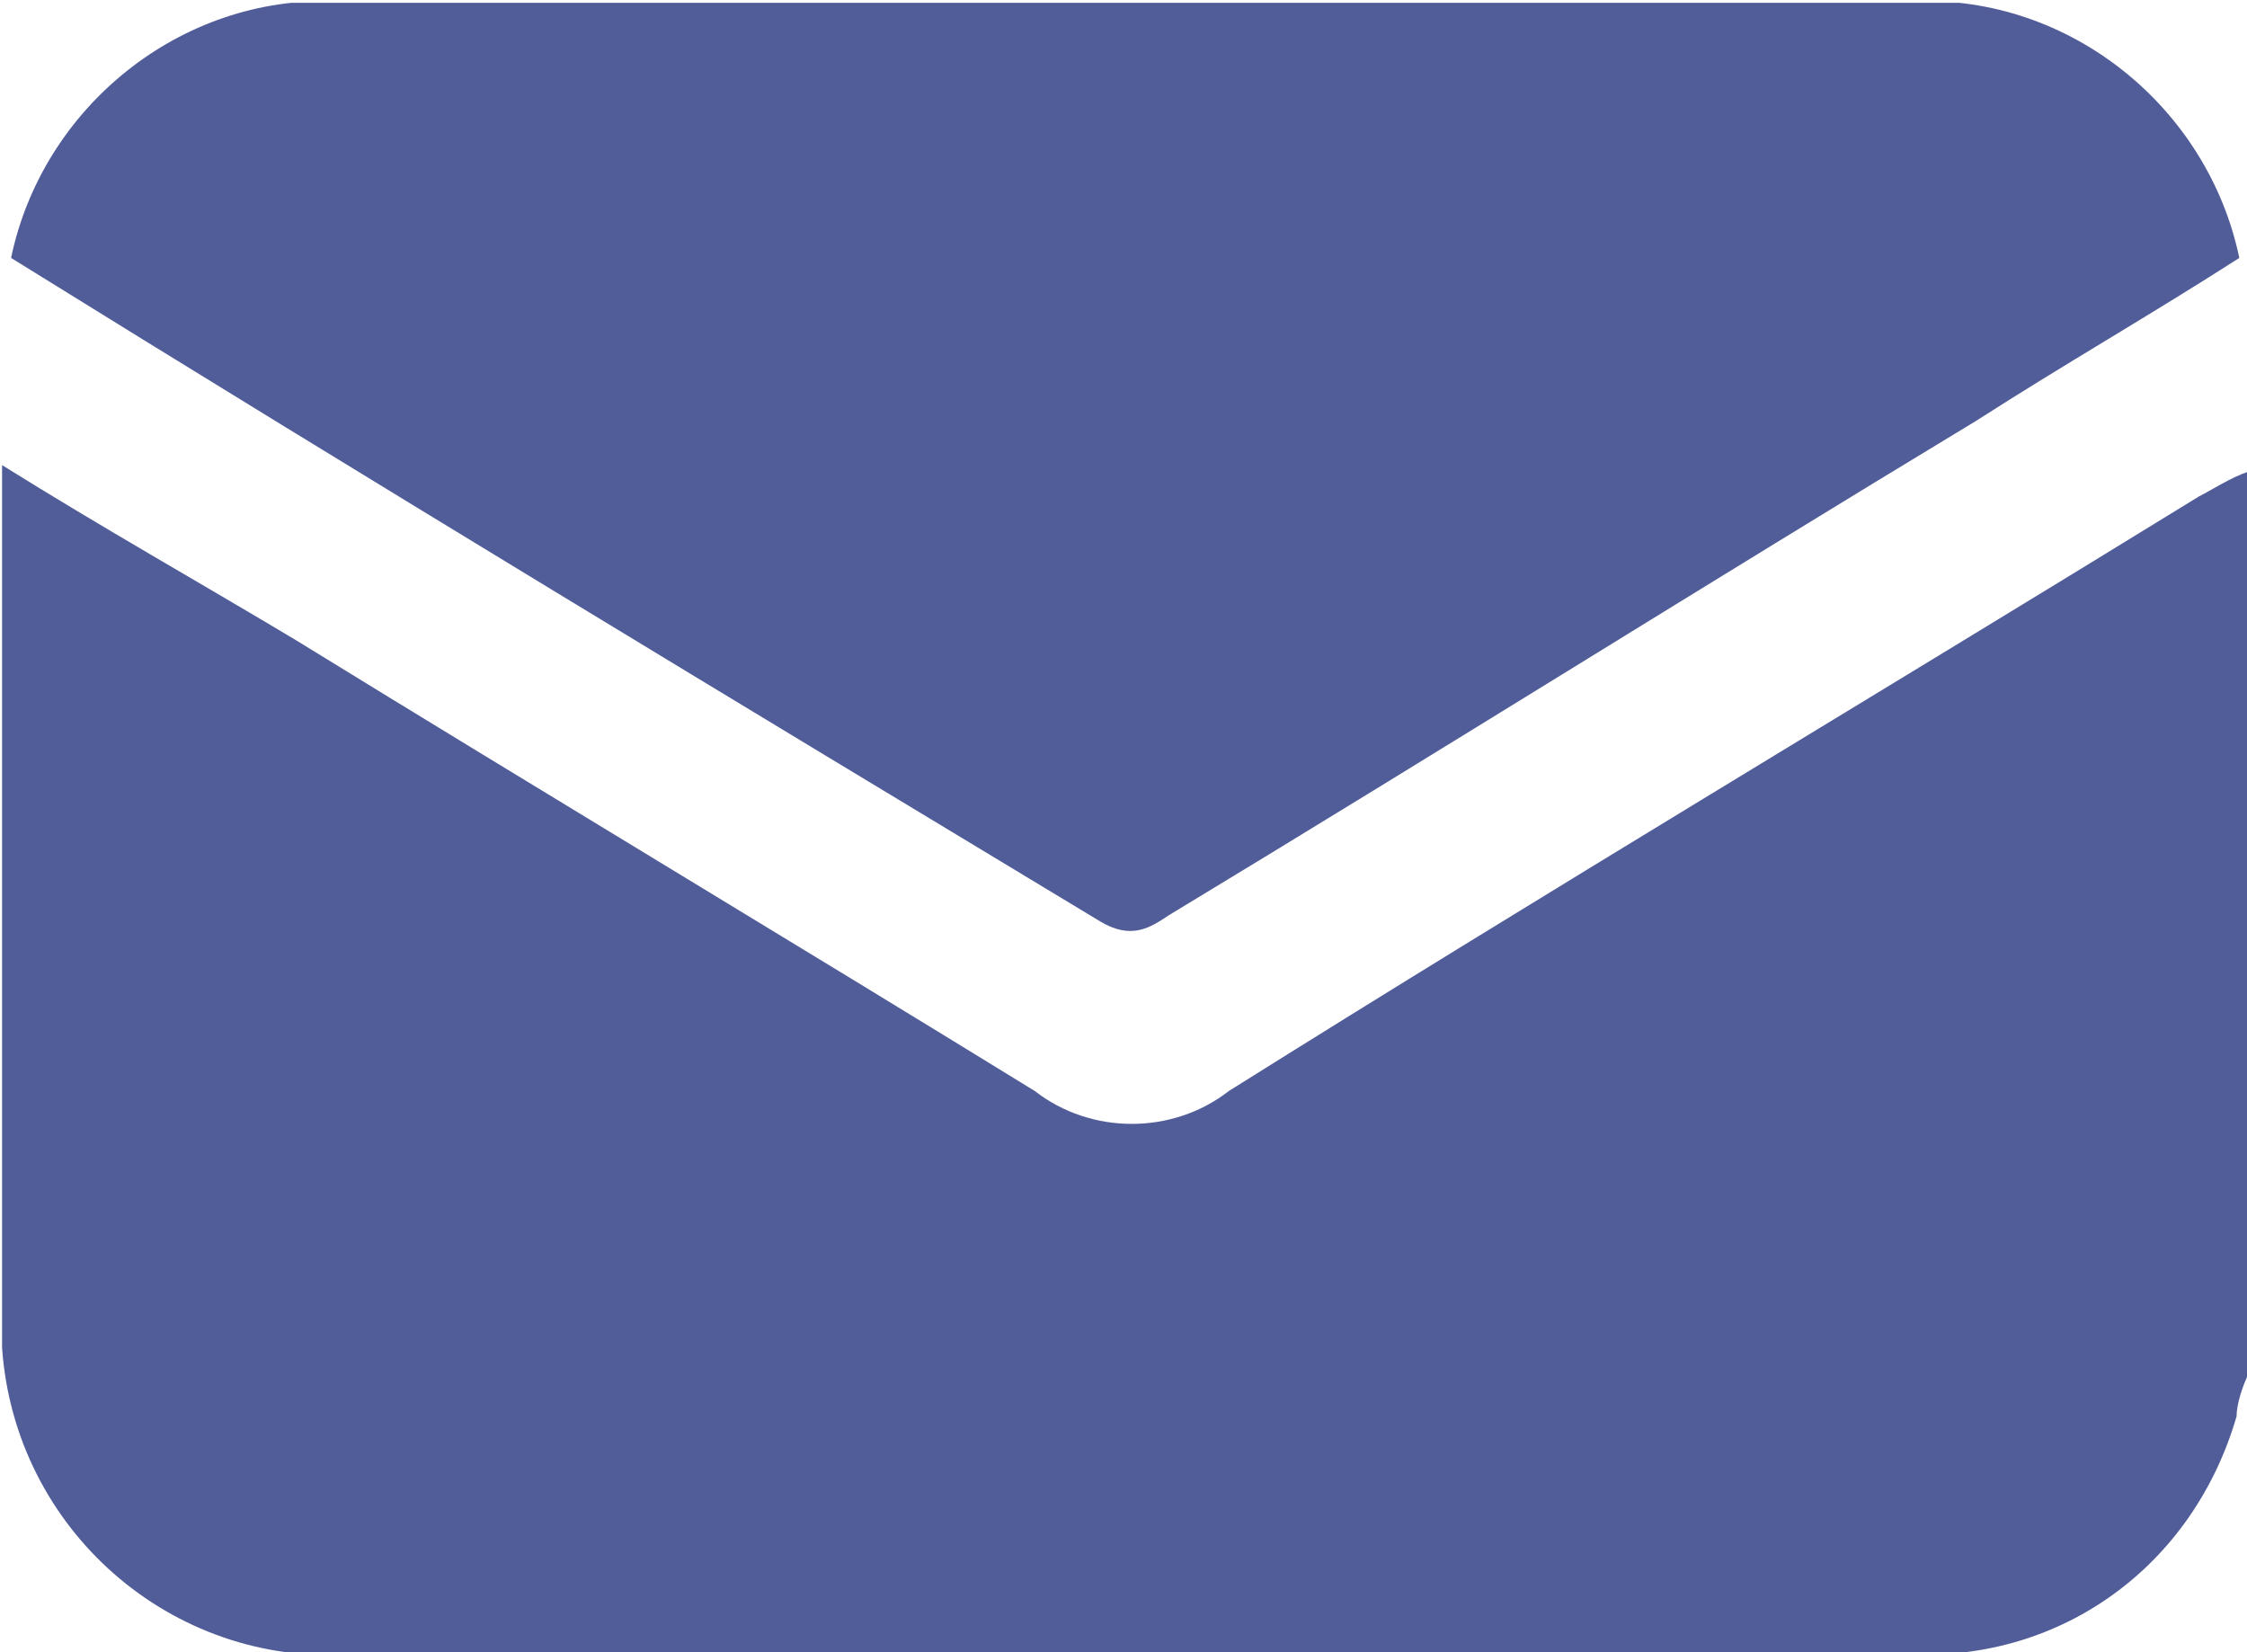 <?xml version="1.0" encoding="utf-8"?>
<!-- Generator: Adobe Illustrator 28.1.0, SVG Export Plug-In . SVG Version: 6.00 Build 0)  -->
<svg version="1.1" id="Layer_1" xmlns="http://www.w3.org/2000/svg" xmlns:xlink="http://www.w3.org/1999/xlink" x="0px" y="0px"
	 viewBox="0 0 35.9 26.4" style="enable-background:new 0 0 35.9 26.4;" xml:space="preserve">
<style type="text/css">
	.st0{clip-path:url(#SVGID_00000141457169453862822400000006727380386393892793_);}
	.st1{fill:#515D99;}
</style>
<g id="Group_18" transform="translate(0 26.445)">
	<g>
		<g>
			<defs>
				<rect id="SVGID_1_" y="-26.4" width="35.9" height="26.4"/>
			</defs>
			<clipPath id="SVGID_00000121279824741644815150000016177882808221281435_">
				<use xlink:href="#SVGID_1_"  style="overflow:visible;"/>
			</clipPath>
			<g id="Group_17" style="clip-path:url(#SVGID_00000121279824741644815150000016177882808221281435_);">
				<g id="Group_15" transform="translate(35.933 -4.514)">
					<path id="Path_11" class="st1" d="M0,0c-0.1,0.2-0.2,0.5-0.2,0.7C-0.9,3.1-3,4.6-5.4,4.5c-4.7,0-9.5,0-14.2,0
						c-3.6,0-7.1,0-10.7,0c-2.9,0.2-5.4-2-5.6-4.9c0-0.2,0-0.5,0-0.7c0-4.2,0-8.3,0-12.5v-0.9c1.6,1,3.2,1.9,4.7,2.8
						c3.9,2.4,7.9,4.8,11.8,7.2c0.9,0.7,2.2,0.7,3.1,0C-11.2-7.7-6-10.8-0.8-14c0.2-0.1,0.5-0.3,0.8-0.4V0z"/>
				</g>
				<g id="Group_16" transform="translate(0.177 -22.324)">
					<path id="Path_12" class="st1" d="M0,0c0.5-2.4,2.7-4.2,5.2-4.1c8.4,0,16.8,0,25.2,0c2.5-0.1,4.7,1.7,5.2,4.1
						c-1.4,0.9-2.8,1.7-4.2,2.6c-4.3,2.6-8.6,5.3-12.9,7.9c-0.3,0.2-0.6,0.4-1.1,0.1C11.6,7.1,5.8,3.6,0,0"/>
				</g>
			</g>
		</g>
	</g>
</g>
</svg>
